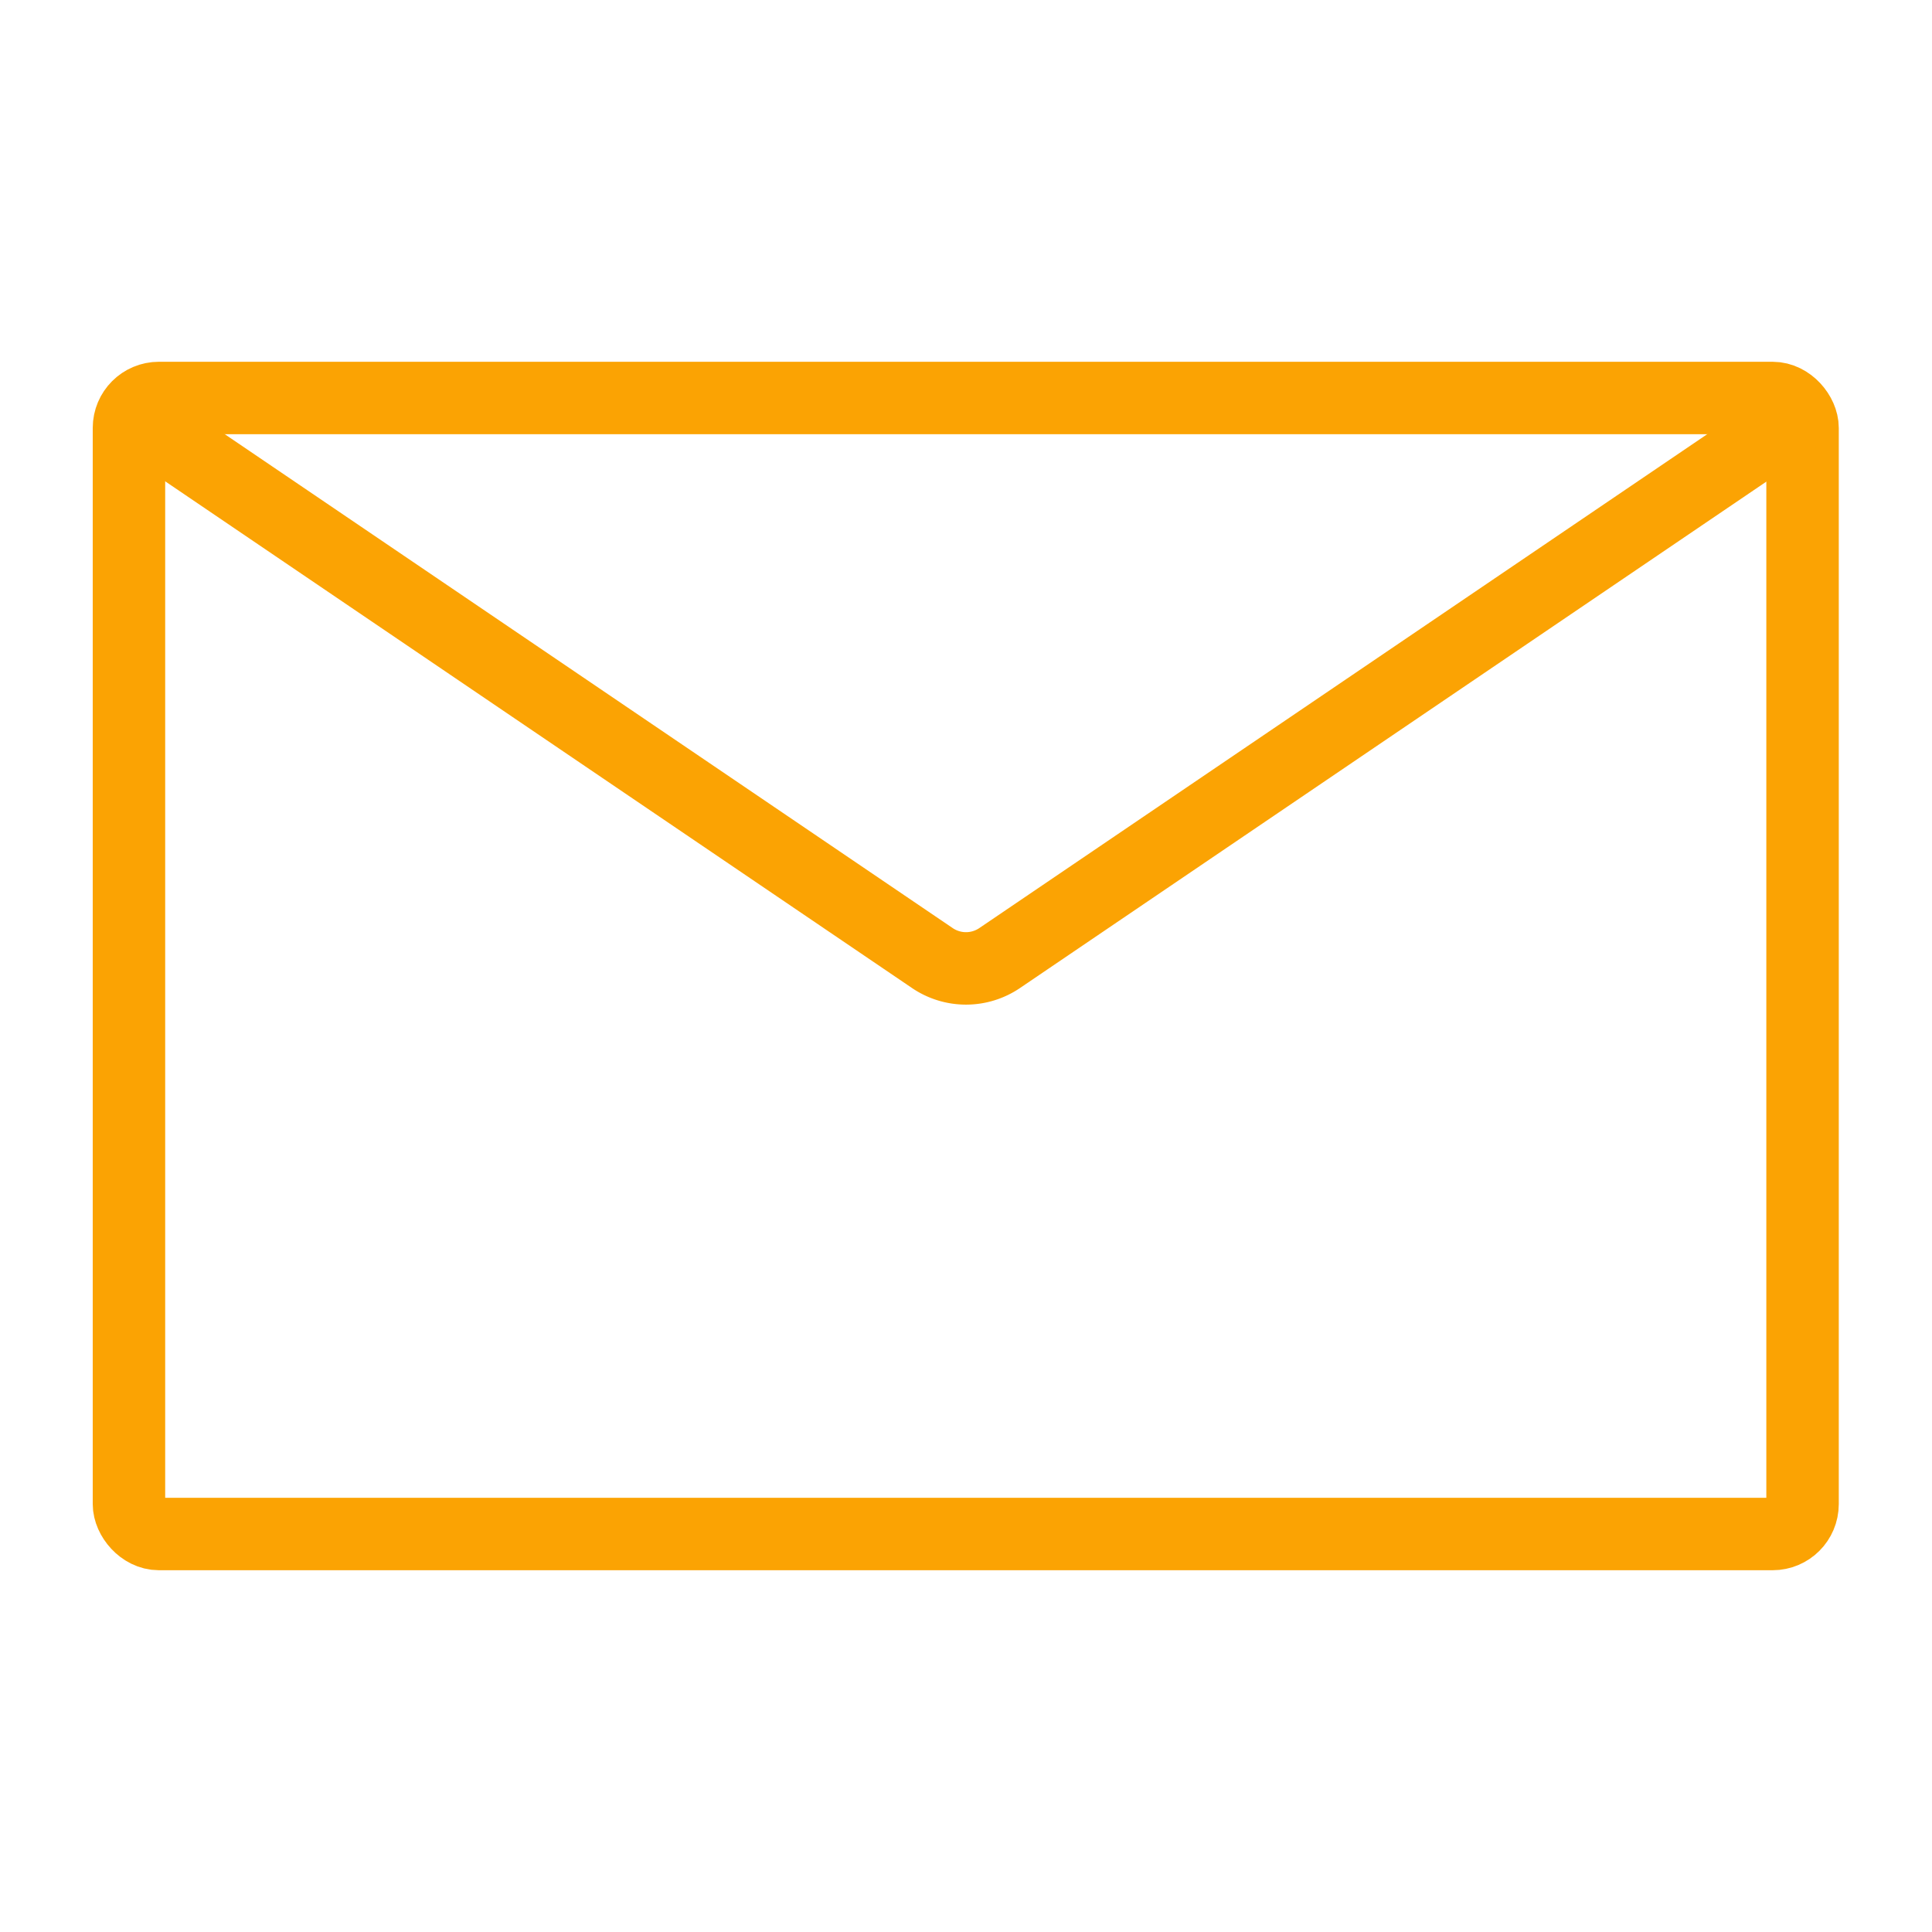 <svg xmlns="http://www.w3.org/2000/svg" viewBox="0 0 40 40"><defs><style>.cls-1,.cls-2,.cls-3{fill:none;}.cls-1,.cls-2{stroke:#fba303;stroke-width:1.5px;}.cls-1{stroke-linejoin:round;}.cls-2{stroke-miterlimit:10;}</style></defs><g id="Ebene_2" data-name="Ebene 2"><g id="UI_Funktional"><g id="mail"><g id="mail-2" data-name="mail"><rect class="cls-1" x="2.67" y="8.24" width="34.65" height="23.52" rx="0.62"/><path class="cls-2" d="M2.67,8.55,19.31,19.84a1.24,1.24,0,0,0,1.38,0L37.33,8.55"/></g><rect class="cls-3" width="40" height="40"/></g></g></g></svg>